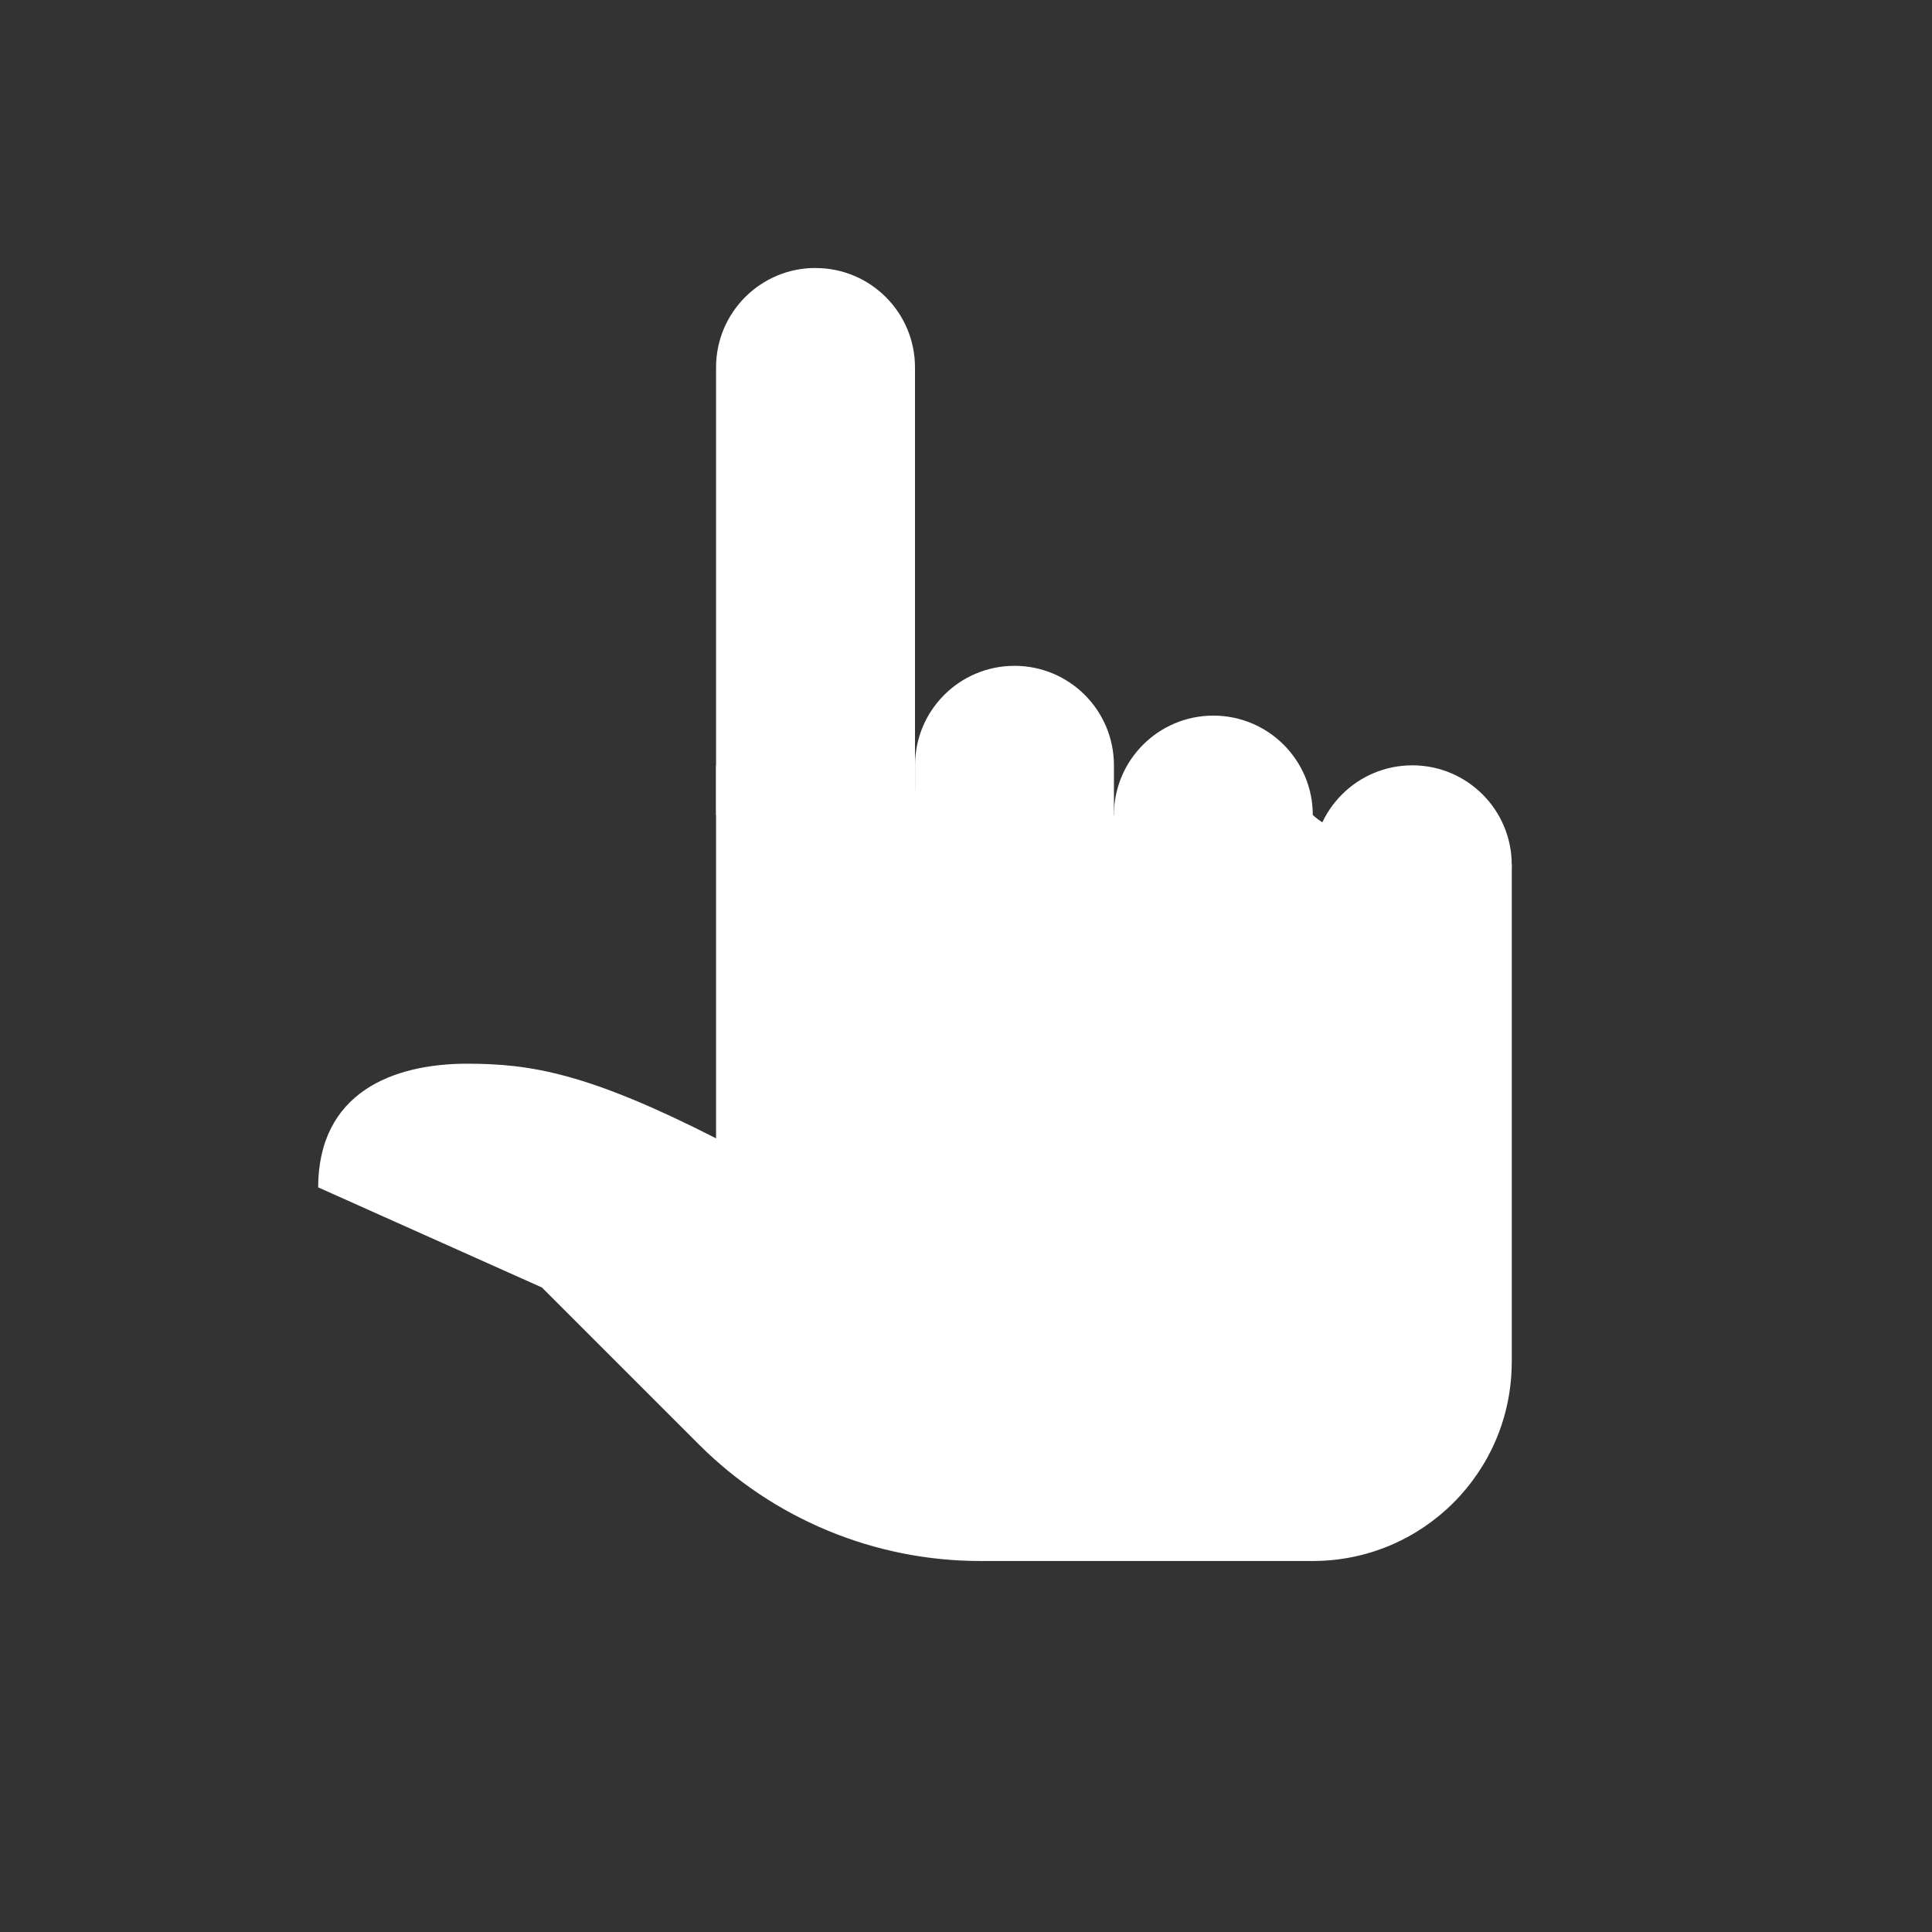 <?xml version="1.0" encoding="UTF-8" standalone="no"?>
<svg
   xmlns:dc="http://purl.org/dc/elements/1.1/"
   xmlns:cc="http://creativecommons.org/ns#"
   xmlns:rdf="http://www.w3.org/1999/02/22-rdf-syntax-ns#"
   xmlns:svg="http://www.w3.org/2000/svg"
   xmlns="http://www.w3.org/2000/svg"
   xmlns:sodipodi="http://sodipodi.sourceforge.net/DTD/sodipodi-0.dtd"
   xmlns:inkscape="http://www.inkscape.org/namespaces/inkscape"
   id="Layer_1"
   style="enable-background:new 0 0 30 30;"
   version="1.1"
   viewBox="0 0 30 30"
   xml:space="preserve"
   sodipodi:docname="hand.svg"
   inkscape:version="0.92.4 (5da689c313, 2019-01-14)"><rect x="0" y="0" width="30" height="30" fill="#333333" stroke="none"/><defs
     id="defs15" /><sodipodi:namedview
     pagecolor="#ffffff"
     bordercolor="#666666"
     borderopacity="1"
     objecttolerance="10"
     gridtolerance="10"
     guidetolerance="10"
     inkscape:pageopacity="0"
     inkscape:pageshadow="2"
     inkscape:window-width="1920"
     inkscape:window-height="1017"
     id="namedview13"
     showgrid="false"
     inkscape:zoom="7.8666667"
     inkscape:cx="-5.6567796"
     inkscape:cy="15"
     inkscape:window-x="-8"
     inkscape:window-y="-8"
     inkscape:window-maximized="1"
     inkscape:current-layer="Layer_1" /><path
     d="m 23.475,21.15 v -7.722 c -2.317,0 -3.089,-0.772 -3.089,-0.772 H 17.297 l -6.178,-0.772 v 5.792 C 9.148,16.672 8.253,16.517 7.257,16.517 c -1.158,0 -2.317,0.447 -2.317,1.931 v -0.011 l 3.475,1.555 2.438,2.438 c 1.158,1.158 2.73,1.809 4.369,1.809 h 5.163 c 1.706,0 3.089,-1.383 3.089,-3.089 z"
     id="path2"
     inkscape:connector-curvature="0"
     style="fill:#ffffff;fill-opacity:1;stroke-width:0.772" /><circle
     cx="18.841"
     cy="12.656"
     r="1.544"
     id="circle4"
     style="fill:#ffffff;fill-opacity:1;stroke-width:0.772" /><path
     d="m 17.297,11.883 c 0,-0.853 -0.691,-1.544 -1.544,-1.544 -0.853,0 -1.544,0.691 -1.544,1.544 0,0.134 0,0.638 0,0.772 0,0.853 0.691,1.544 1.544,1.544 0.853,0 1.544,-0.691 1.544,-1.544 0,-0.134 0,-0.638 0,-0.772 z"
     id="path6"
     inkscape:connector-curvature="0"
     style="fill:#ffffff;fill-opacity:1;stroke-width:0.772" /><circle
     cx="21.93"
     cy="13.428"
     r="1.544"
     id="circle8"
     style="fill:#ffffff;fill-opacity:1;stroke-width:0.772" /><path
     d="m 12.663,4.161 v 0 c -0.853,0 -1.544,0.691 -1.544,1.544 V 12.656 h 3.089 V 5.706 c 0,-0.853 -0.691,-1.544 -1.544,-1.544 z"
     id="path10"
     inkscape:connector-curvature="0"
     style="fill:#ffffff;fill-opacity:1;stroke-width:0.772" /></svg>